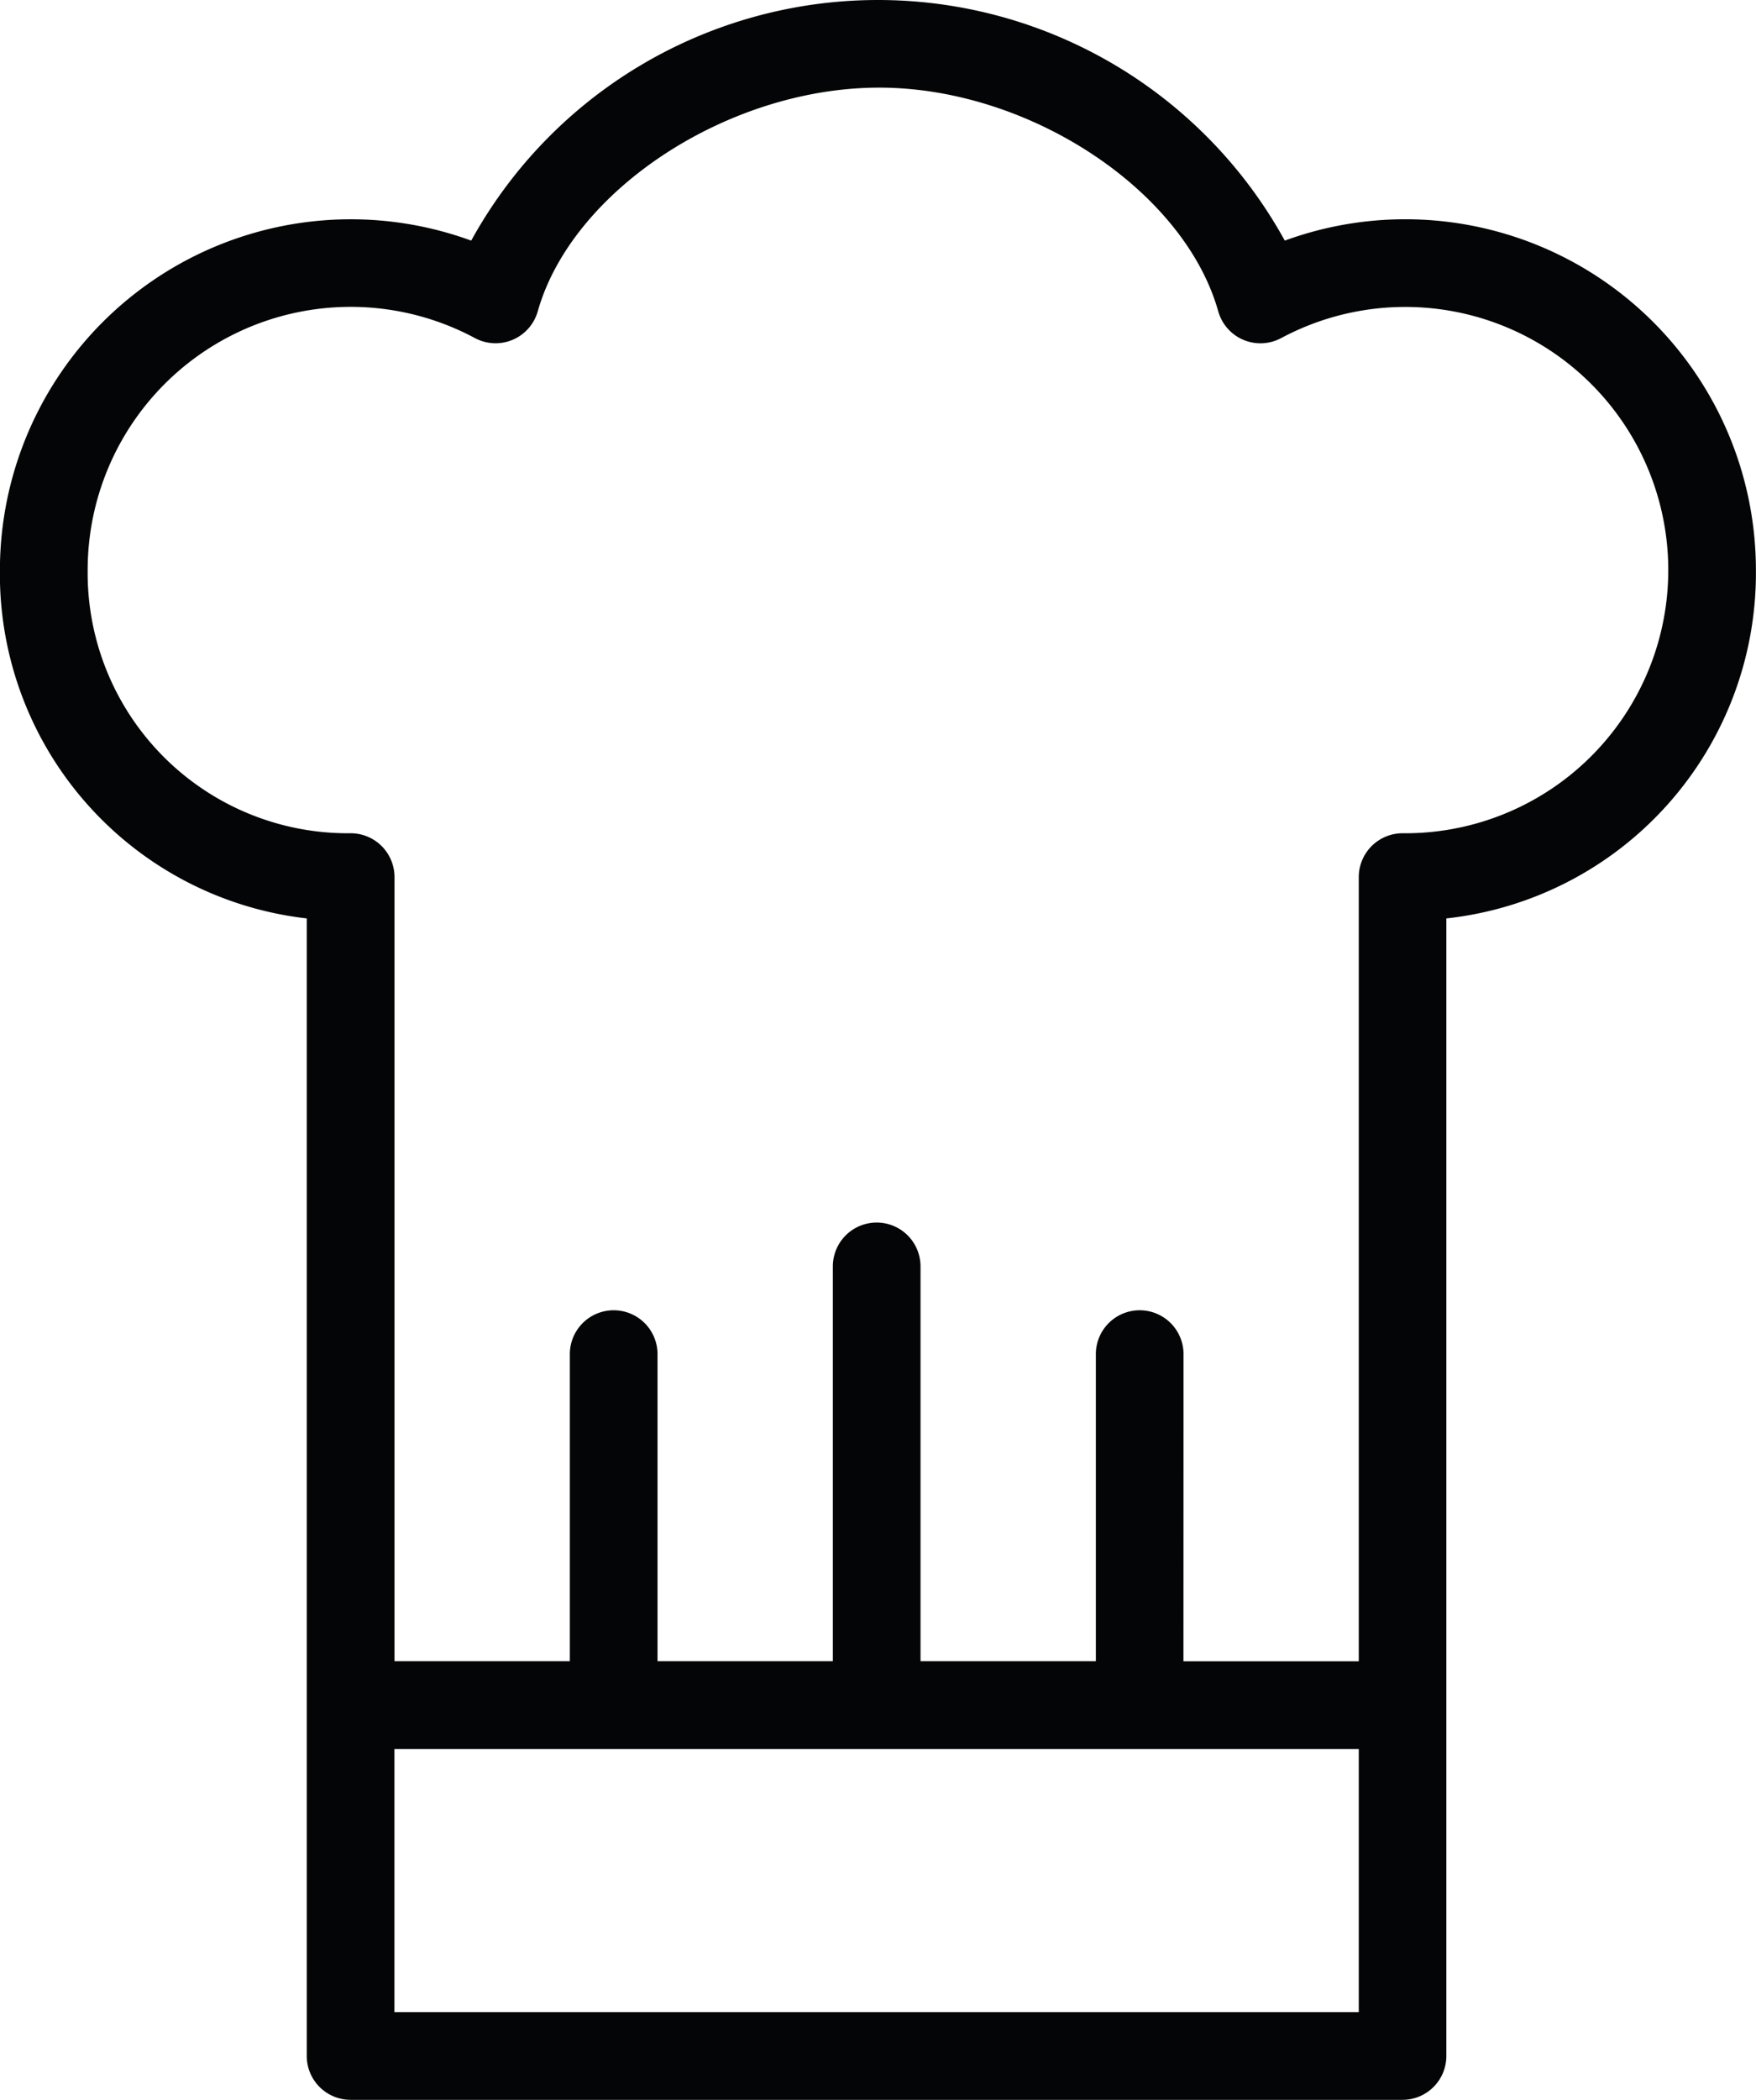 <svg xmlns="http://www.w3.org/2000/svg" width="40.06" height="47.876" viewBox="0 0 40.06 47.876"><defs><style>.a{fill:#040506;}</style></defs><path class="a" d="M900.51,983.578h-24a1,1,0,0,1-1-1V956.642a7.9,7.9,0,0,1-7-7.94,8.005,8.005,0,0,1,10.752-7.514,10.592,10.592,0,0,1,18.56,0,8,8,0,0,1,10.748,7.514,7.922,7.922,0,0,1-7.062,7.94v25.936A1,1,0,0,1,900.51,983.578Zm-23-2h22v-6h-22Zm18-8h4V955.7a1,1,0,0,1,1-1,6,6,0,1,0-2.77-11.29,1,1,0,0,1-1.436-.61c-.778-2.764-4.32-5.1-7.734-5.1-3.442,0-7.008,2.336-7.79,5.1a1,1,0,0,1-1.434.61,6,6,0,0,0-8.834,5.29,5.935,5.935,0,0,0,6,6,1,1,0,0,1,1,1v17.876h4v-7a1,1,0,0,1,2,0v7h4v-9a1,1,0,0,1,2,0v9h4v-7a1,1,0,0,1,2,0Z" transform="translate(-868.512 -935.702)"/></svg>